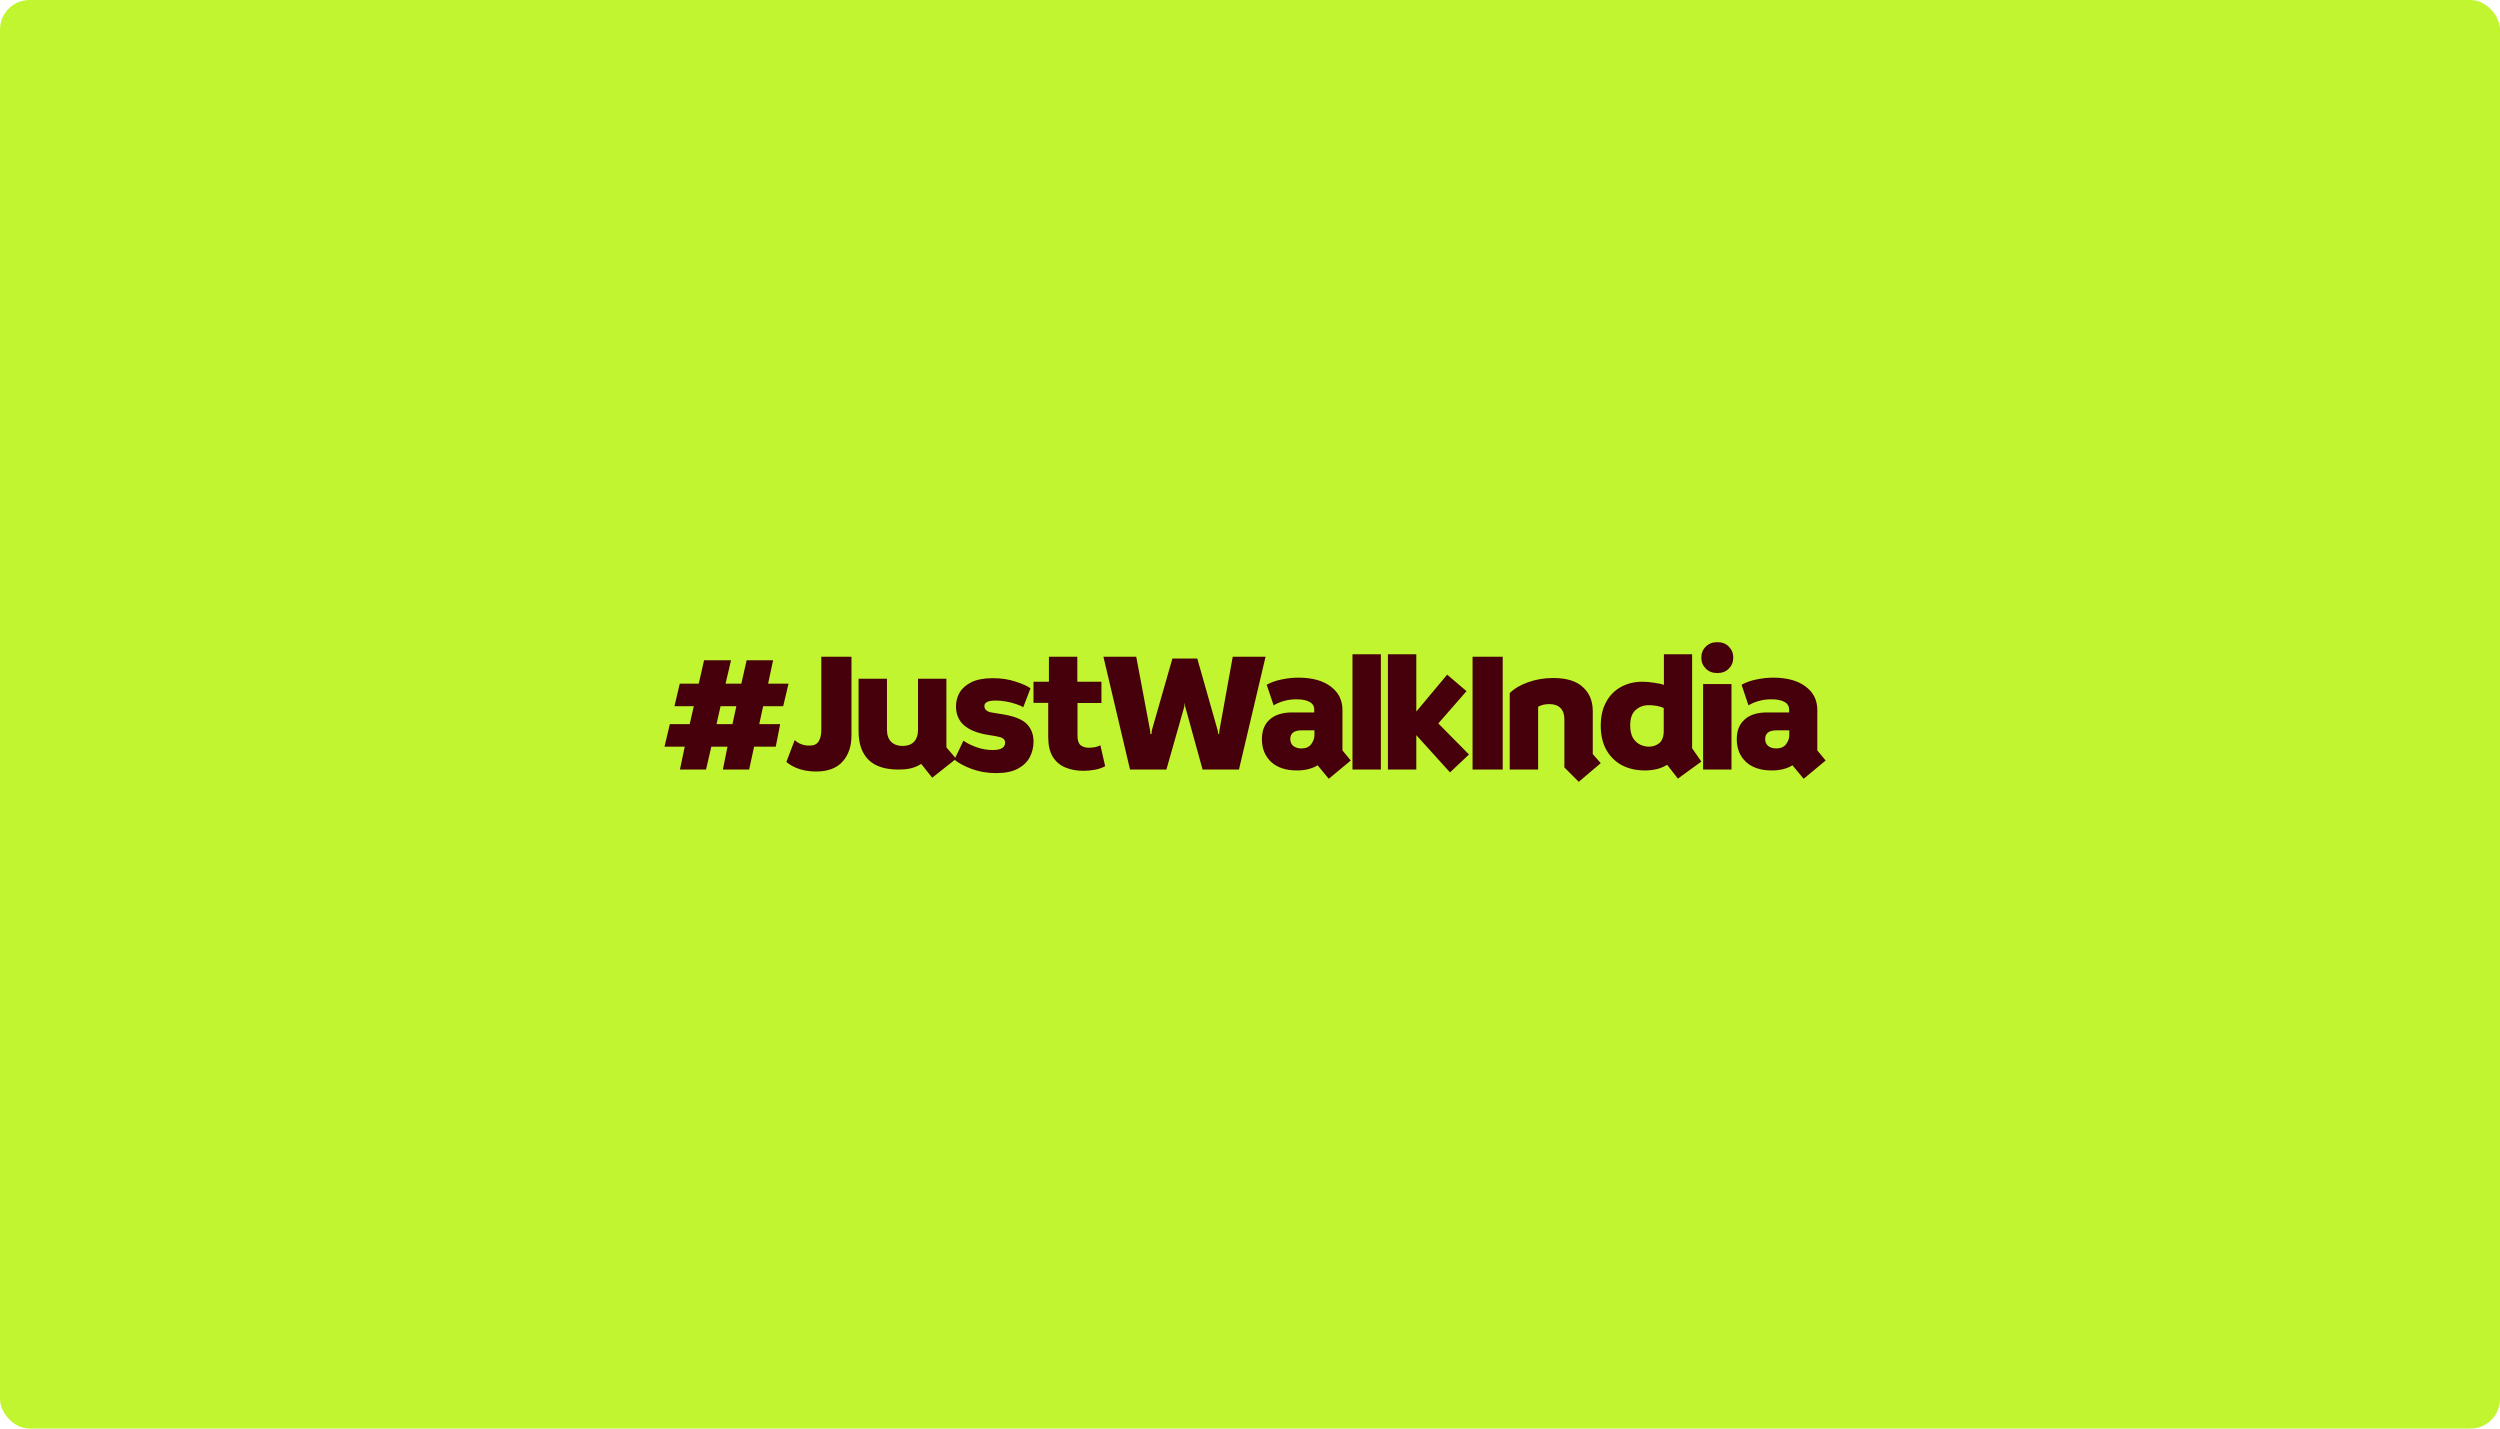 <svg width="588" height="336" viewBox="0 0 588 336" fill="none" xmlns="http://www.w3.org/2000/svg">
<rect width="588" height="336" rx="6.944" fill="#C1F52F"/>
<path d="M159.922 181L161.049 175.617H156.292L157.544 170.318H162.217L163.177 166.104H158.629L159.881 160.804H164.345L165.597 155.296H171.94L170.646 160.804H174.36L175.611 155.296H181.829L180.66 160.804H185.459L184.207 166.104H179.492L178.574 170.318H183.498L182.455 175.617H177.364L176.196 181H170.02L171.105 175.617H167.308L166.056 181H159.922ZM168.518 170.318H172.273L173.191 166.104H169.478L168.518 170.318ZM191.921 181.459C190.558 181.459 189.251 181.264 187.999 180.875C186.775 180.458 185.759 179.901 184.953 179.206L186.914 174.073C187.86 174.936 189 175.367 190.335 175.367C191.42 175.367 192.157 175.033 192.547 174.365C192.964 173.67 193.173 172.794 193.173 171.737V154.462H200.266V172.988C200.266 175.52 199.571 177.565 198.18 179.122C196.789 180.68 194.703 181.459 191.921 181.459ZM219.253 182.919L216.666 179.665C216.026 180.082 215.275 180.416 214.413 180.666C213.551 180.889 212.507 181 211.283 181C208.168 181 205.831 180.235 204.273 178.705C202.716 177.147 201.937 174.908 201.937 171.987V159.636H208.613V171.612C208.613 172.863 208.947 173.823 209.614 174.491C210.282 175.13 211.172 175.45 212.285 175.45C213.425 175.45 214.316 175.13 214.955 174.491C215.595 173.823 215.915 172.863 215.915 171.612V159.636H222.591V175.784L224.886 178.455L219.253 182.919ZM234.321 181.835C232.207 181.835 230.26 181.501 228.48 180.833C226.727 180.165 225.392 179.442 224.474 178.663L226.602 174.199C227.297 174.727 228.285 175.228 229.565 175.701C230.844 176.174 232.152 176.41 233.487 176.41C234.488 176.41 235.225 176.257 235.698 175.951C236.171 175.645 236.408 175.228 236.408 174.699C236.408 174.226 236.227 173.879 235.865 173.656C235.504 173.434 234.961 173.267 234.238 173.155L232.235 172.822C229.871 172.432 228.049 171.695 226.769 170.61C225.489 169.497 224.849 168.009 224.849 166.145C224.849 164.949 225.142 163.85 225.726 162.849C226.338 161.848 227.27 161.041 228.521 160.429C229.801 159.817 231.456 159.511 233.487 159.511C235.49 159.511 237.27 159.775 238.828 160.304C240.413 160.804 241.596 161.333 242.375 161.889L240.664 166.354C240.219 166.048 239.621 165.784 238.87 165.561C238.146 165.311 237.367 165.116 236.533 164.977C235.698 164.838 234.906 164.768 234.155 164.768C232.402 164.768 231.526 165.2 231.526 166.062C231.526 166.479 231.693 166.827 232.026 167.105C232.36 167.355 232.736 167.508 233.153 167.564L235.698 167.981C238.508 168.426 240.441 169.191 241.498 170.276C242.555 171.361 243.084 172.738 243.084 174.407C243.084 175.715 242.792 176.939 242.208 178.079C241.624 179.192 240.692 180.096 239.412 180.791C238.132 181.487 236.436 181.835 234.321 181.835ZM254.845 181.292C253.232 181.292 251.799 181.028 250.547 180.499C249.295 179.971 248.308 179.122 247.585 177.954C246.889 176.786 246.541 175.242 246.541 173.322V165.311H243.078V160.345H246.708V154.462H253.385V160.345H259.059V165.353H253.426V173.114C253.426 174.171 253.677 174.894 254.177 175.283C254.706 175.673 255.332 175.868 256.055 175.868C256.5 175.868 256.987 175.826 257.516 175.742C258.072 175.631 258.503 175.478 258.809 175.283L259.936 180.207C259.24 180.597 258.434 180.875 257.516 181.042C256.625 181.209 255.735 181.292 254.845 181.292ZM265.782 181L259.523 154.462H267.242L270.497 171.778L270.58 172.655H270.831L270.914 171.778L275.754 154.879H281.596L286.395 171.778L286.561 172.655H286.728L286.812 171.778L289.941 154.462H297.661L291.402 181H282.848L278.759 166.187L278.633 165.269L278.55 166.187L274.336 181H265.782ZM312.53 183.17L309.902 179.999C308.594 180.805 306.967 181.209 305.02 181.209C302.433 181.209 300.416 180.541 298.969 179.206C297.523 177.843 296.799 176.062 296.799 173.865C296.799 171.862 297.411 170.318 298.635 169.233C299.859 168.12 301.64 167.564 303.976 167.564H309.109V166.896C309.109 166.09 308.747 165.492 308.024 165.102C307.301 164.685 306.271 164.476 304.936 164.476C303.907 164.476 302.947 164.601 302.057 164.852C301.195 165.074 300.36 165.422 299.553 165.895L297.926 161.055C298.983 160.471 300.165 160.053 301.473 159.803C302.78 159.525 304.088 159.386 305.395 159.386C308.622 159.386 311.153 160.081 312.989 161.472C314.825 162.835 315.743 164.671 315.743 166.98V176.494L317.704 178.872L312.53 183.17ZM306.063 176.035C307.12 176.035 307.899 175.701 308.399 175.033C308.9 174.338 309.151 173.642 309.151 172.947V171.778H306.063C305.2 171.778 304.547 171.959 304.102 172.321C303.684 172.683 303.476 173.183 303.476 173.823C303.476 174.518 303.712 175.061 304.185 175.45C304.686 175.84 305.312 176.035 306.063 176.035ZM318.103 181V153.878H324.779V181H318.103ZM341.043 181.668L333.115 172.905V181H326.438V153.878H333.115V167.355L340.375 158.676L344.923 162.557L338.289 170.151L345.507 177.453L341.043 181.668ZM346.346 181V154.462H353.44V181H346.346ZM371.321 183.879L367.941 180.499V169.15C367.941 168.009 367.635 167.133 367.023 166.521C366.411 165.909 365.521 165.603 364.353 165.603C363.852 165.603 363.379 165.659 362.934 165.77C362.489 165.881 362.1 166.034 361.766 166.229V181H355.09V163.016C356.147 161.959 357.579 161.11 359.387 160.471C361.223 159.803 363.212 159.469 365.354 159.469C368.442 159.469 370.751 160.178 372.281 161.597C373.839 162.988 374.618 164.88 374.618 167.272V177.37L376.495 179.498L371.321 183.879ZM394.647 183.128L392.101 179.873C390.71 180.764 388.972 181.209 386.885 181.209C384.855 181.209 383.061 180.805 381.503 179.999C379.945 179.164 378.721 177.968 377.831 176.41C376.941 174.824 376.496 172.919 376.496 170.694C376.496 168.524 376.913 166.674 377.747 165.144C378.582 163.586 379.736 162.404 381.211 161.597C382.685 160.763 384.382 160.345 386.301 160.345C387.191 160.345 388.137 160.429 389.139 160.596C390.14 160.735 390.877 160.902 391.35 161.096V153.878H397.985V175.993L400.155 179.122L394.647 183.128ZM387.845 175.617C388.763 175.617 389.57 175.339 390.265 174.783C390.961 174.199 391.309 173.239 391.309 171.904V166.521C390.863 166.298 390.307 166.131 389.639 166.02C389 165.909 388.402 165.853 387.845 165.853C386.566 165.853 385.509 166.243 384.674 167.022C383.839 167.773 383.422 168.969 383.422 170.61C383.422 171.806 383.631 172.78 384.048 173.531C384.493 174.254 385.05 174.783 385.717 175.117C386.413 175.45 387.122 175.617 387.845 175.617ZM400.57 181V160.888H407.246V181H400.57ZM403.908 158.301C402.795 158.301 401.891 157.953 401.196 157.258C400.5 156.562 400.153 155.7 400.153 154.671C400.153 153.641 400.5 152.779 401.196 152.083C401.891 151.388 402.795 151.04 403.908 151.04C405.048 151.04 405.953 151.388 406.62 152.083C407.316 152.779 407.663 153.641 407.663 154.671C407.663 155.7 407.316 156.562 406.62 157.258C405.953 157.953 405.048 158.301 403.908 158.301ZM424.219 183.17L421.59 179.999C420.283 180.805 418.655 181.209 416.708 181.209C414.121 181.209 412.104 180.541 410.658 179.206C409.211 177.843 408.488 176.062 408.488 173.865C408.488 171.862 409.1 170.318 410.324 169.233C411.548 168.12 413.328 167.564 415.665 167.564H420.797V166.896C420.797 166.09 420.436 165.492 419.713 165.102C418.989 164.685 417.96 164.476 416.625 164.476C415.596 164.476 414.636 164.601 413.746 164.852C412.883 165.074 412.049 165.422 411.242 165.895L409.615 161.055C410.672 160.471 411.854 160.053 413.161 159.803C414.469 159.525 415.776 159.386 417.084 159.386C420.311 159.386 422.842 160.081 424.678 161.472C426.514 162.835 427.432 164.671 427.432 166.98V176.494L429.393 178.872L424.219 183.17ZM417.751 176.035C418.808 176.035 419.587 175.701 420.088 175.033C420.589 174.338 420.839 173.642 420.839 172.947V171.778H417.751C416.889 171.778 416.235 171.959 415.79 172.321C415.373 172.683 415.164 173.183 415.164 173.823C415.164 174.518 415.401 175.061 415.874 175.45C416.374 175.84 417 176.035 417.751 176.035Z" fill="#45000C"/>
</svg>
